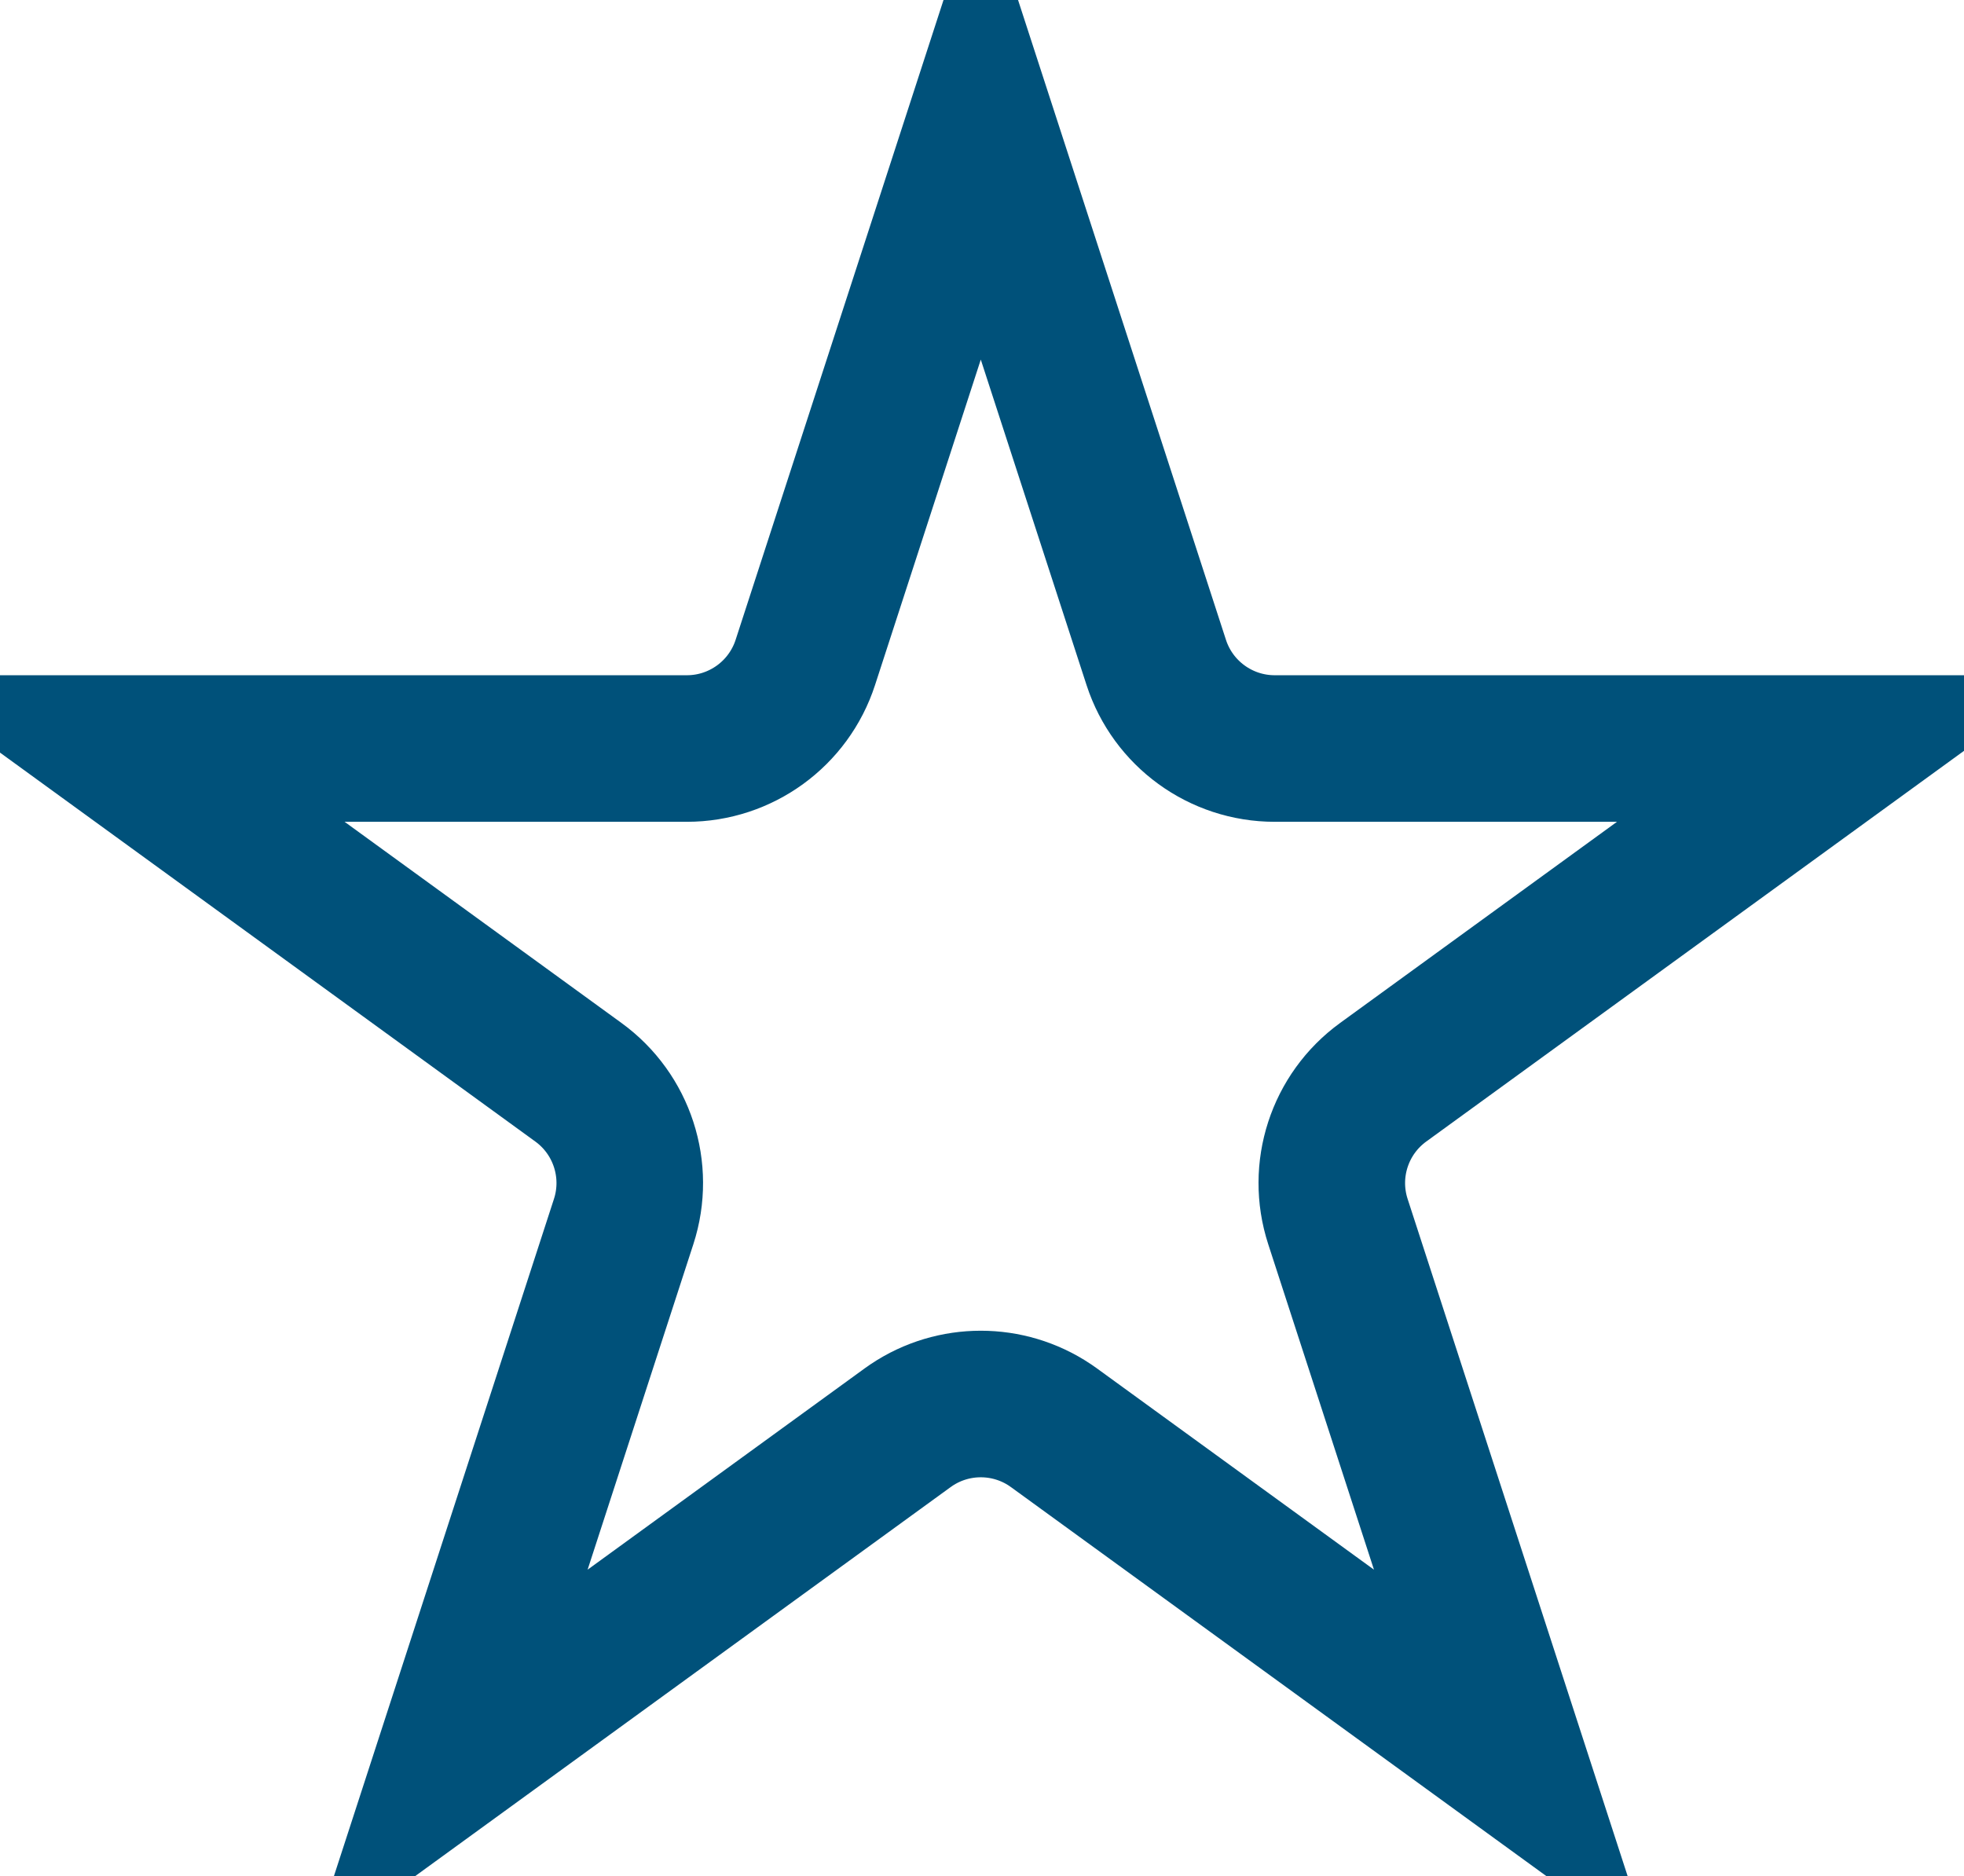 <?xml version="1.0" encoding="UTF-8"?> <svg xmlns="http://www.w3.org/2000/svg" width="268" height="256" viewBox="0 0 268 256" fill="none"><path d="M157.777 90.394C160.053 97.399 166.58 102.141 173.945 102.141H251.423L188.742 147.682C182.783 152.011 180.29 159.684 182.566 166.688L206.507 240.373L143.827 194.834L143.262 194.44C137.557 190.636 130.112 190.636 124.407 194.44L123.842 194.834L61.161 240.373L85.103 166.688C87.379 159.684 84.885 152.011 78.927 147.682L16.246 102.141H93.724C101.089 102.141 107.616 97.399 109.892 90.394L133.834 16.708L157.777 90.394Z" stroke="#00517A" stroke-width="20"></path></svg> 
